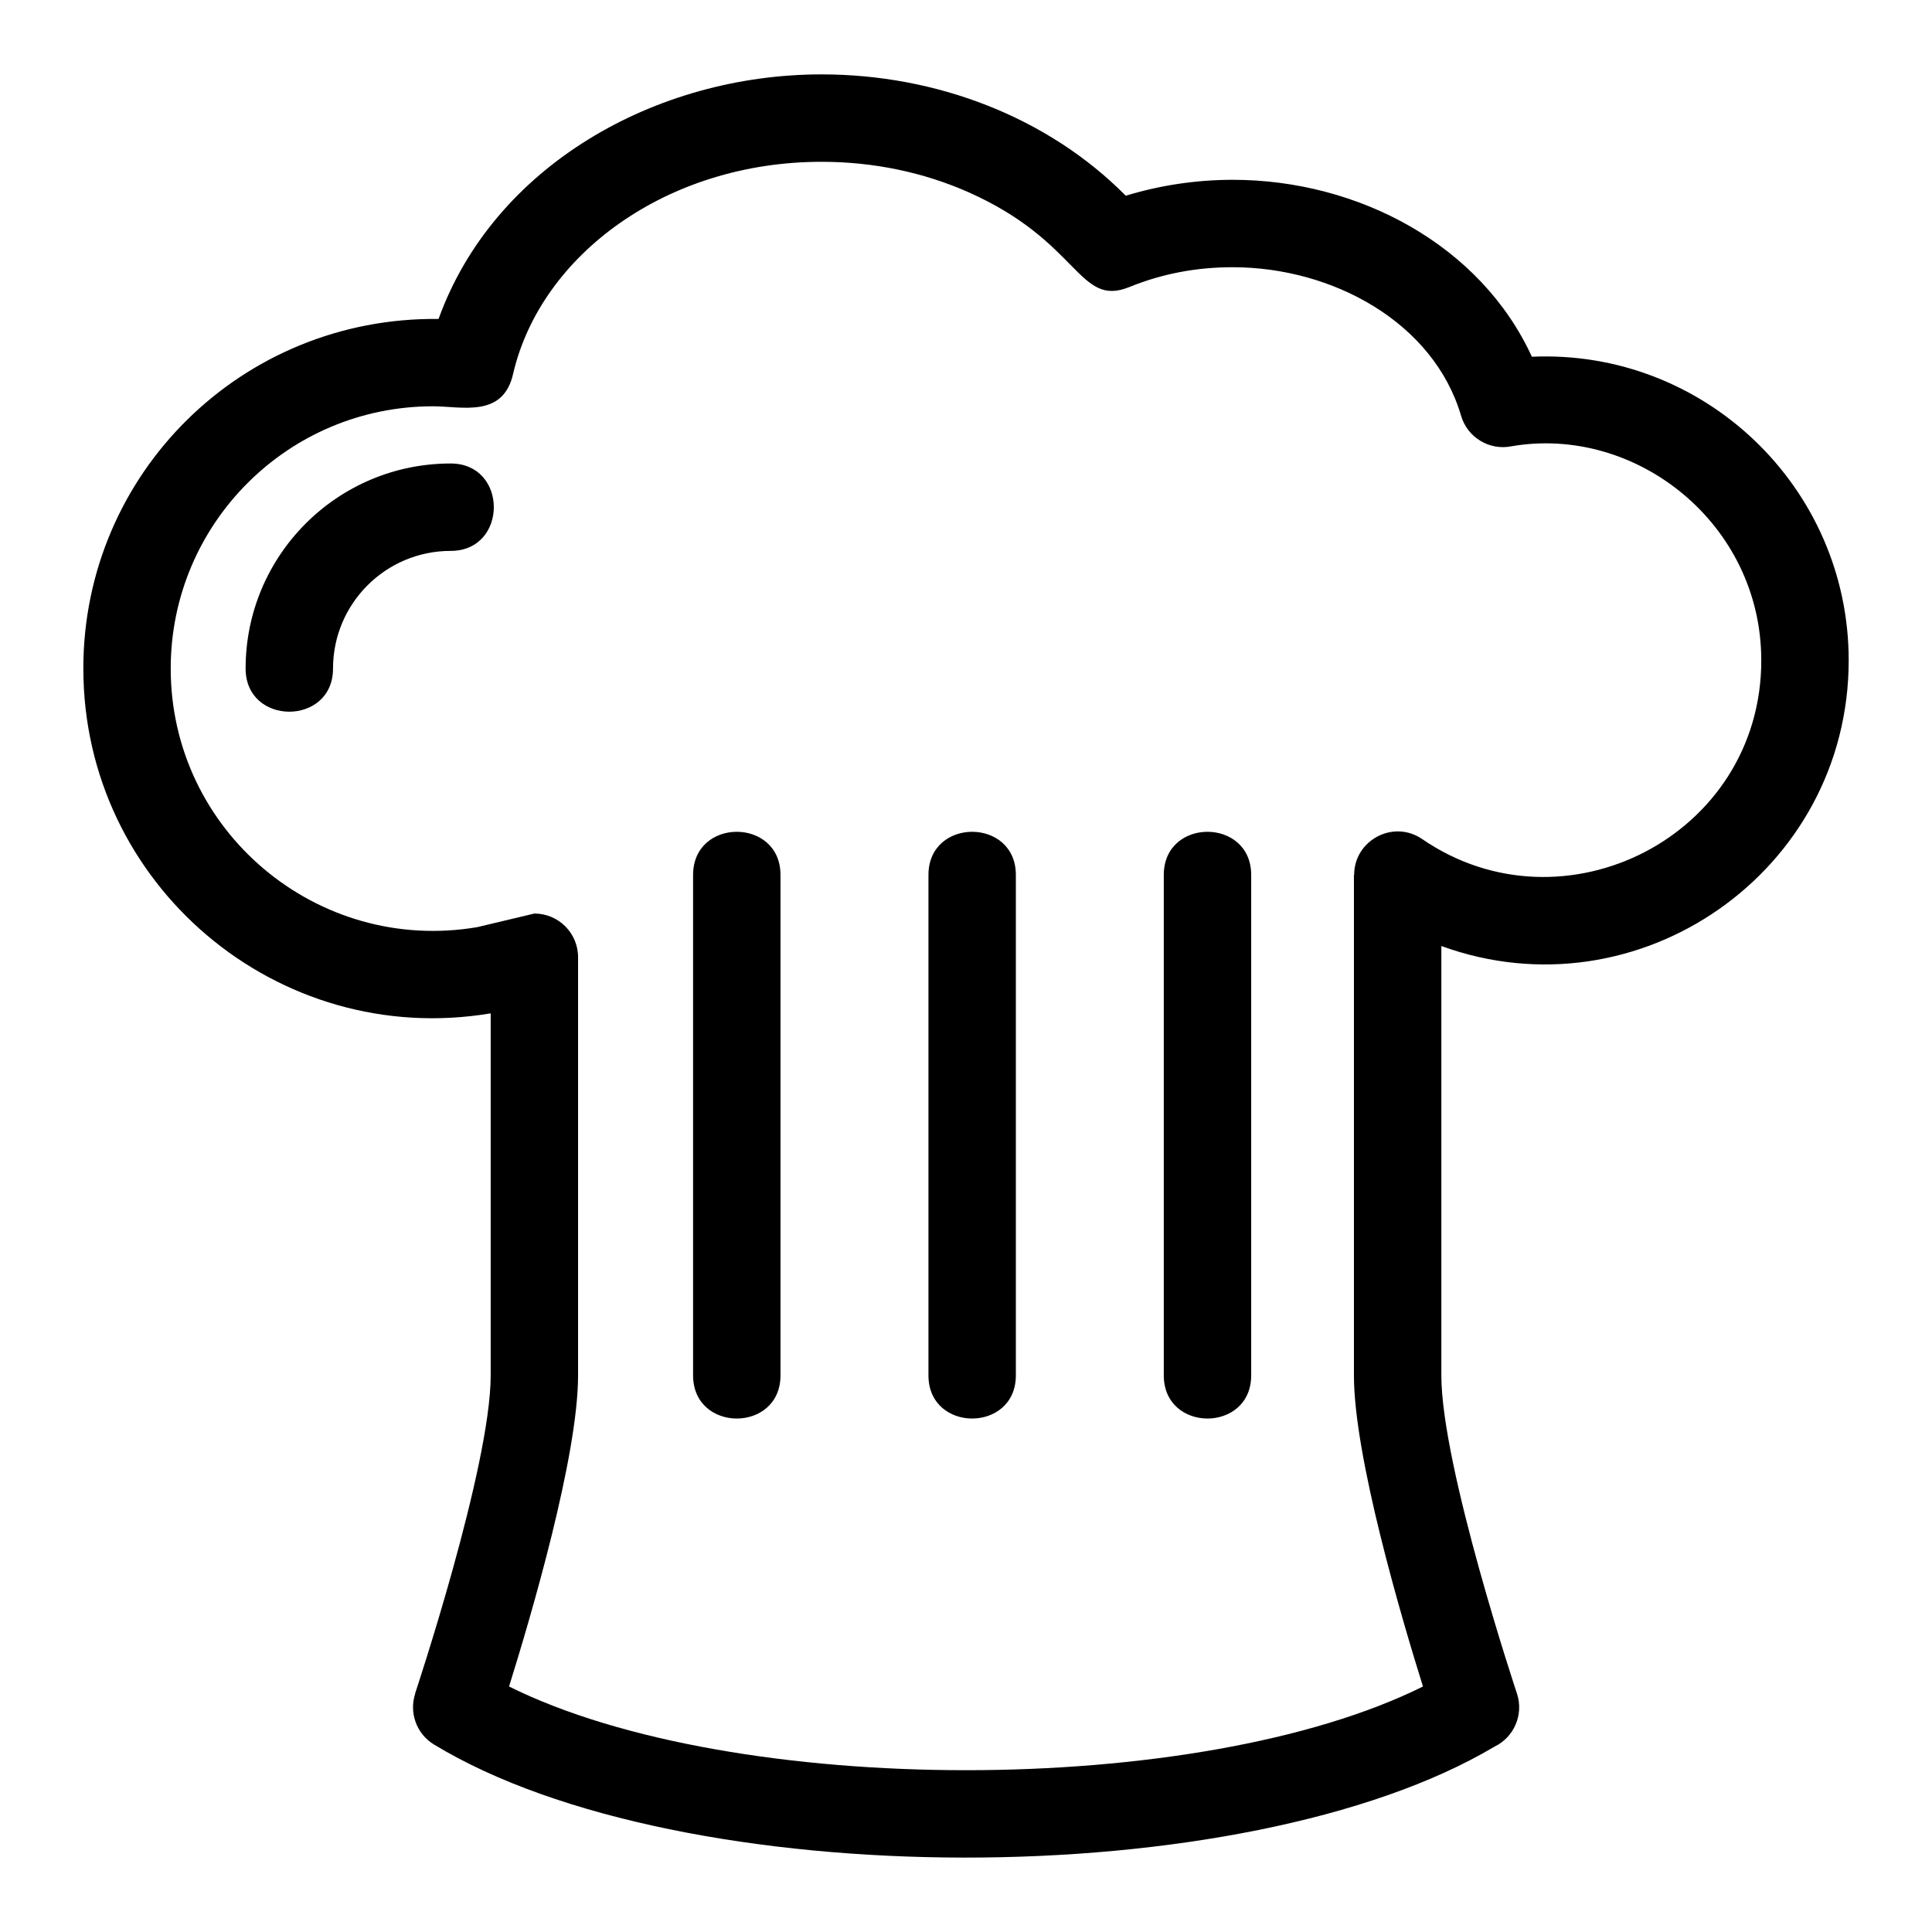 <?xml version="1.0" encoding="UTF-8"?>
<!-- The Best Svg Icon site in the world: iconSvg.co, Visit us! https://iconsvg.co -->
<svg fill="#000000" width="800px" height="800px" version="1.1" viewBox="144 144 512 512" xmlns="http://www.w3.org/2000/svg">
 <path d="m166.08 321.17c0-51.602 41.934-93.227 94.145-92.645 14.598-40.492 57.453-64.812 101.5-64.812 30.305 0 59.879 11.223 80.617 32.156 9.07-2.777 18.746-4.219 28.336-4.219 33.359 0 65.754 17.352 79.285 46.891 45.66-2.027 83.961 34.609 83.961 80.457 0 56.02-55.809 94.691-107.95 75.707v113.79c0 24.188 19.988 84.164 20.043 84.336 1.84 5.586-0.809 11.574-5.969 14.051-66.027 39.254-215.36 39.332-281.03-0.566-4.688-2.84-6.629-8.48-4.988-13.465l-0.035-0.02c0.055-0.172 20.043-60.148 20.043-84.336v-95.945c-56.531 9.461-107.95-34.137-107.95-91.375zm223.97 54.699c0-15.246 23.164-15.246 23.164 0v132.62c0 15.25-23.164 15.25-23.164 0zm-62.375 0c0-15.246 23.164-15.246 23.164 0v132.62c0 15.25-23.164 15.25-23.164 0zm124.74 0c0-15.246 23.164-15.246 23.164 0v132.62c0 15.25-23.164 15.25-23.164 0zm-220.16-54.699c0 15.25-23.164 15.25-23.164 0 0-30.008 24.332-54.34 54.34-54.34 15.25 0 15.25 23.164 0 23.164-17.215 0-31.176 13.961-31.176 31.176zm378.5-2.172c0-36.211-33.215-62.457-66.246-56.719-5.789 1.137-11.605-2.309-13.301-8.082-7.273-24.766-34.039-39.379-60.535-39.379-9.609 0-18.656 1.707-27.359 5.242-13.645 5.535-13.004-12.051-42.867-25.211-11.562-5.086-24.723-7.969-38.727-7.969-20.406 0-39.043 6.109-53.52 16.285-14.234 9.996-24.41 23.891-28.156 39.629-2.547 12.086-13.59 8.879-21.305 8.879-38.387 0-69.496 31.117-69.496 69.496 0 43.125 38.875 75.738 81.254 68.531l15.121-3.602c6.398 0 11.578 5.188 11.578 11.578v110.81c0 21.453-12.473 63.844-18.293 82.457 59.465 29.574 182.72 29.574 242.2 0-5.824-18.613-18.297-61.004-18.297-82.457v-132.62h0.059c-0.008-9.168 10.359-14.77 18.035-9.496 37.457 25.707 89.859-0.77 89.859-47.371z"/>
</svg>